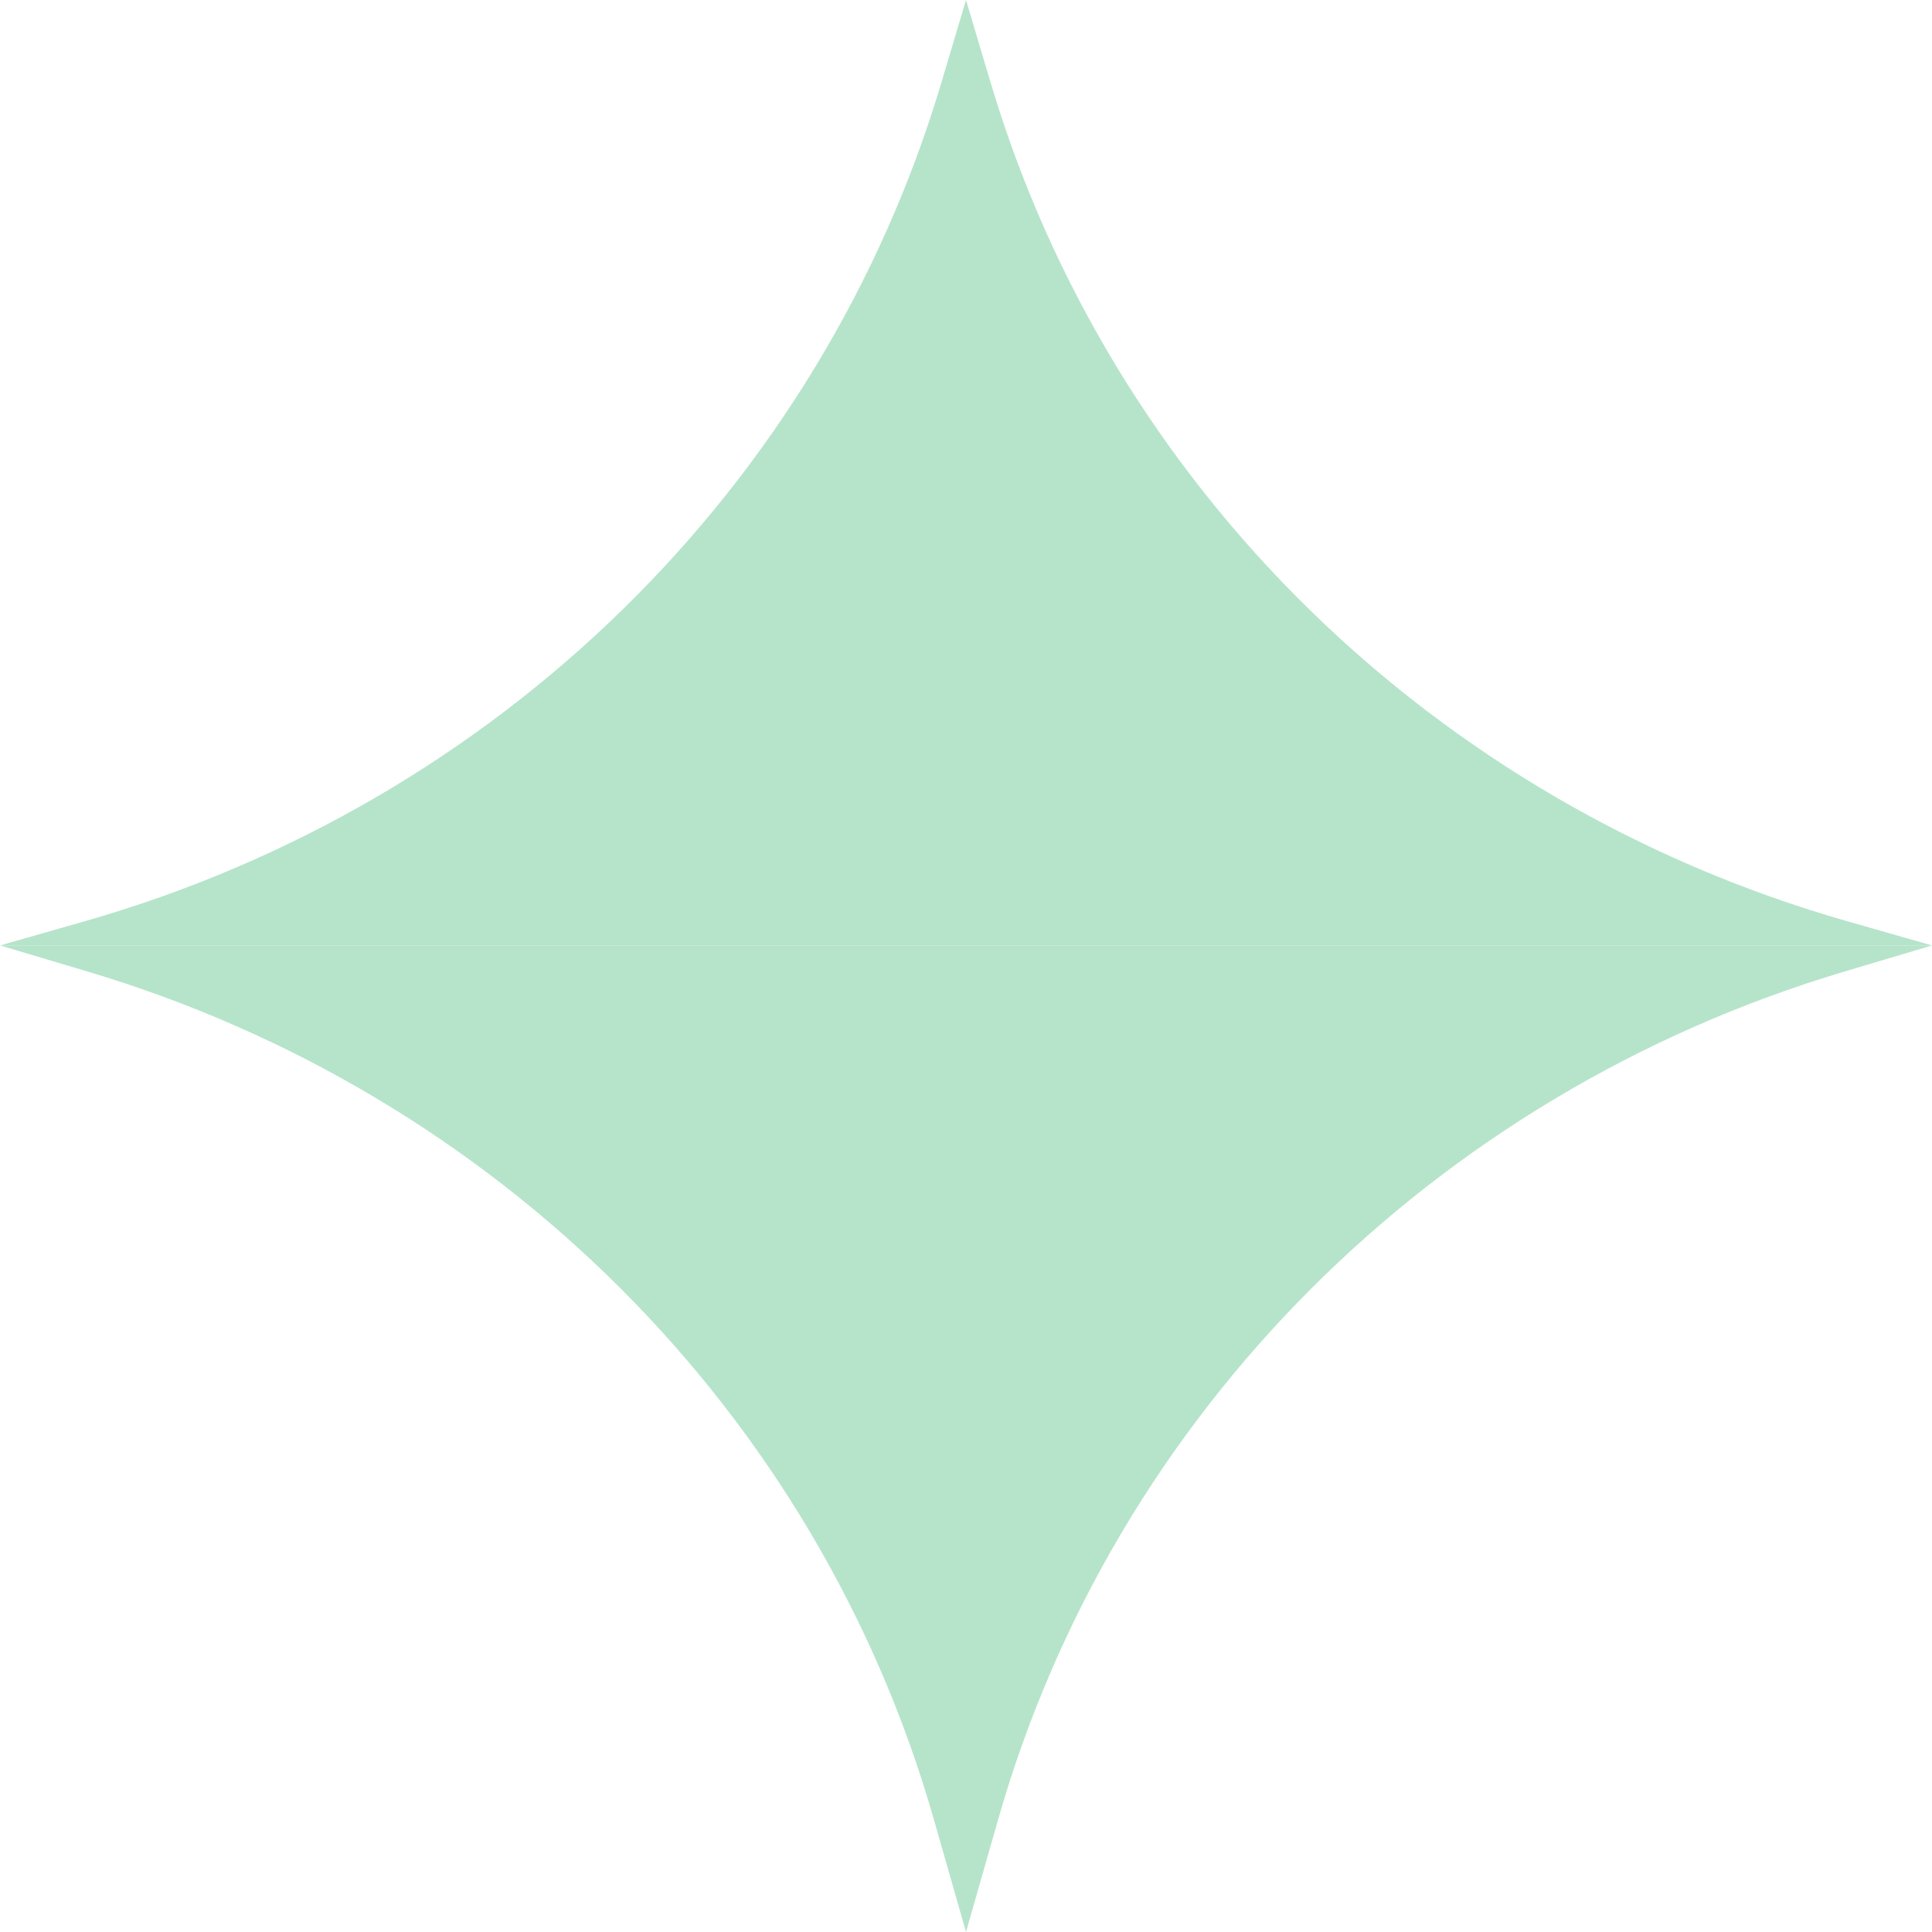 <svg width="127" height="127" viewBox="0 0 127 127" fill="none" xmlns="http://www.w3.org/2000/svg">
<g id="Vector">
<path d="M63.5 0V62.149H0L5.557 60.562C32.719 52.809 53.957 32.023 61.879 5.439L63.5 0Z" fill="#B5E4CA"/>
<path d="M63.5 127V62.149H0L5.73 63.856C32.785 71.915 53.769 92.928 61.382 119.585L63.5 127Z" fill="#B5E4CA"/>
<path d="M63.5 0V62.149H127L121.443 60.562C94.281 52.809 73.043 32.023 65.121 5.439L63.5 0Z" fill="#B5E4CA"/>
<path d="M63.5 127V62.149H127L121.27 63.856C94.215 71.915 73.231 92.928 65.618 119.585L63.5 127Z" fill="#B5E4CA"/>
</g>
</svg>
